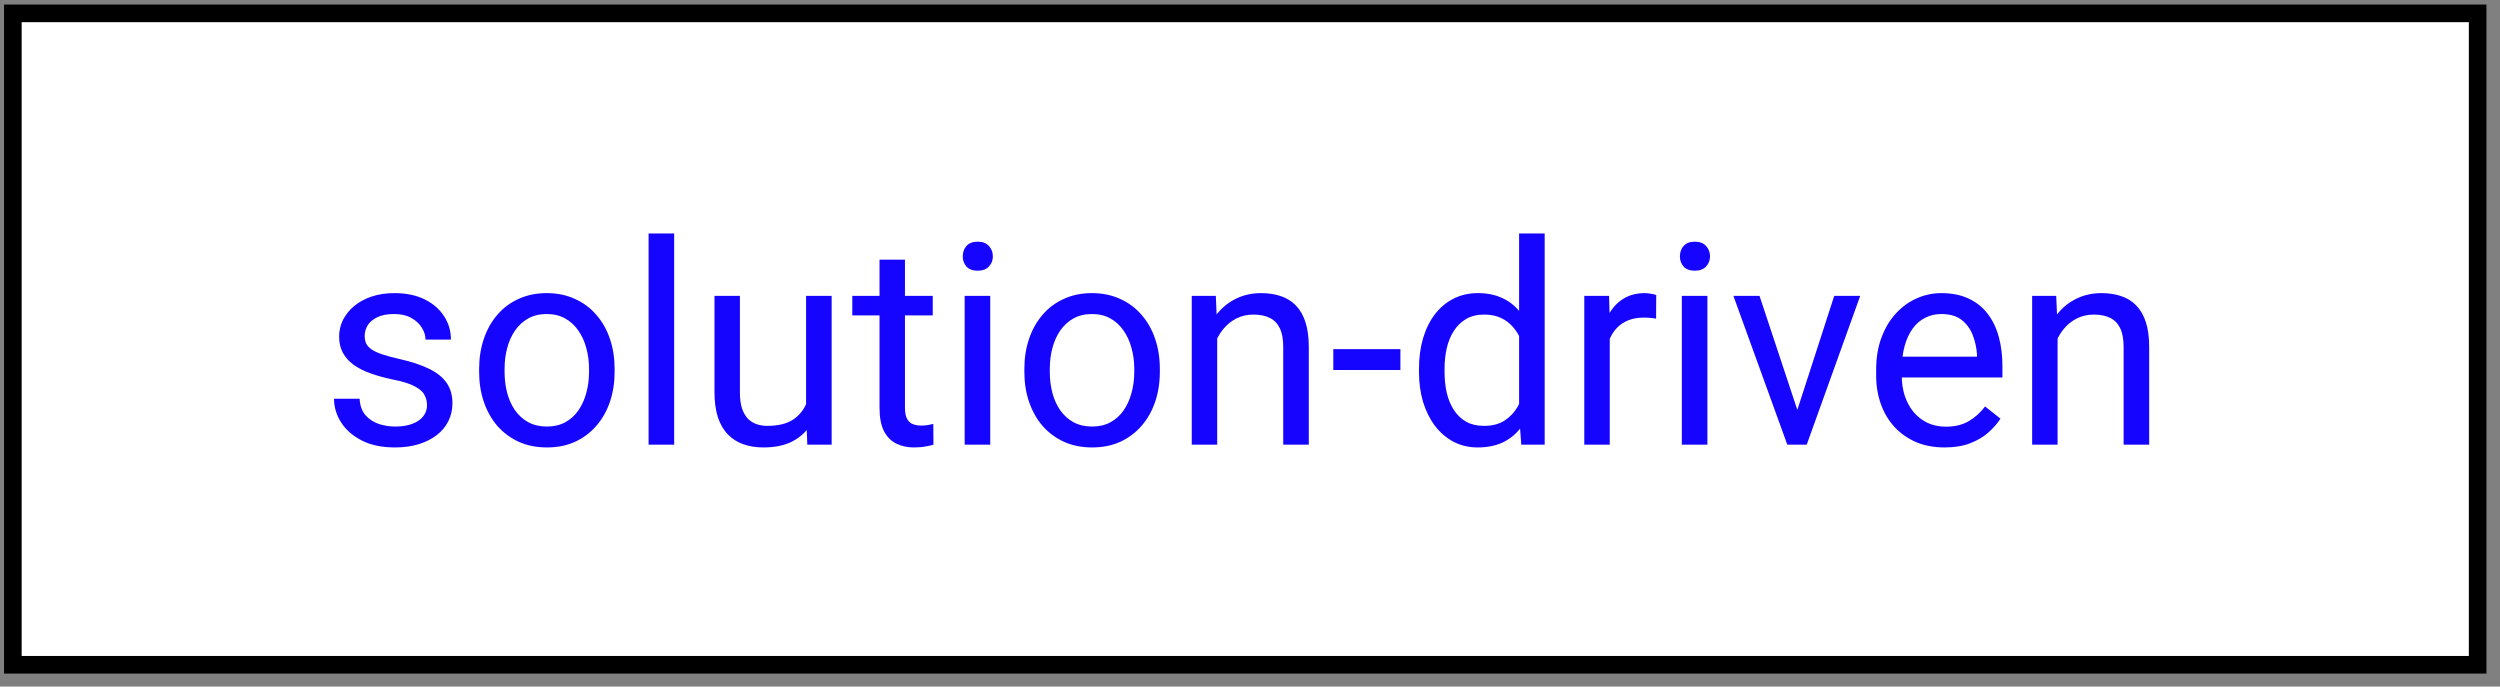 <?xml version="1.0" encoding="UTF-8"?> <svg xmlns="http://www.w3.org/2000/svg" width="142" height="39" viewBox="0 0 142 39" fill="none"><rect x="0" y="0" width="142" height="39" fill="#808080" stroke="none"/> <rect x="0.73" y="0.759" width="140" height="37" fill="white" stroke="black"></rect> <path d="M24.254 23.017C24.254 22.808 24.207 22.616 24.113 22.439C24.025 22.256 23.84 22.092 23.559 21.946C23.283 21.795 22.866 21.665 22.309 21.556C21.84 21.457 21.415 21.34 21.035 21.204C20.66 21.069 20.34 20.905 20.074 20.712C19.814 20.519 19.613 20.293 19.473 20.032C19.332 19.772 19.262 19.467 19.262 19.118C19.262 18.785 19.335 18.47 19.48 18.173C19.631 17.876 19.842 17.613 20.113 17.384C20.389 17.155 20.72 16.975 21.105 16.845C21.491 16.715 21.921 16.649 22.395 16.649C23.072 16.649 23.65 16.769 24.129 17.009C24.608 17.248 24.975 17.569 25.23 17.97C25.486 18.366 25.613 18.806 25.613 19.29H24.168C24.168 19.056 24.098 18.829 23.957 18.61C23.822 18.386 23.621 18.201 23.355 18.056C23.095 17.91 22.775 17.837 22.395 17.837C21.994 17.837 21.668 17.899 21.418 18.024C21.173 18.144 20.994 18.298 20.879 18.485C20.77 18.673 20.715 18.871 20.715 19.079C20.715 19.235 20.741 19.376 20.793 19.501C20.85 19.621 20.949 19.733 21.09 19.837C21.23 19.936 21.428 20.03 21.684 20.118C21.939 20.207 22.264 20.295 22.66 20.384C23.353 20.54 23.923 20.727 24.371 20.946C24.819 21.165 25.152 21.433 25.371 21.751C25.59 22.069 25.699 22.454 25.699 22.907C25.699 23.277 25.621 23.616 25.465 23.923C25.314 24.23 25.092 24.496 24.801 24.72C24.514 24.939 24.171 25.11 23.77 25.235C23.374 25.355 22.928 25.415 22.434 25.415C21.689 25.415 21.059 25.282 20.543 25.017C20.027 24.751 19.637 24.407 19.371 23.985C19.105 23.564 18.973 23.118 18.973 22.649H20.426C20.447 23.045 20.561 23.36 20.77 23.595C20.978 23.824 21.233 23.988 21.535 24.087C21.837 24.181 22.137 24.227 22.434 24.227C22.829 24.227 23.16 24.175 23.426 24.071C23.697 23.967 23.902 23.824 24.043 23.642C24.184 23.459 24.254 23.251 24.254 23.017ZM27.215 21.126V20.946C27.215 20.337 27.303 19.772 27.48 19.251C27.658 18.725 27.913 18.269 28.246 17.884C28.579 17.493 28.983 17.191 29.457 16.977C29.931 16.759 30.462 16.649 31.051 16.649C31.645 16.649 32.178 16.759 32.652 16.977C33.132 17.191 33.538 17.493 33.871 17.884C34.21 18.269 34.467 18.725 34.645 19.251C34.822 19.772 34.91 20.337 34.91 20.946V21.126C34.91 21.735 34.822 22.3 34.645 22.821C34.467 23.342 34.21 23.798 33.871 24.189C33.538 24.574 33.134 24.876 32.66 25.095C32.191 25.308 31.66 25.415 31.066 25.415C30.473 25.415 29.939 25.308 29.465 25.095C28.991 24.876 28.585 24.574 28.246 24.189C27.913 23.798 27.658 23.342 27.48 22.821C27.303 22.3 27.215 21.735 27.215 21.126ZM28.66 20.946V21.126C28.66 21.548 28.71 21.946 28.809 22.321C28.908 22.691 29.056 23.019 29.254 23.306C29.457 23.592 29.71 23.819 30.012 23.985C30.314 24.147 30.665 24.227 31.066 24.227C31.462 24.227 31.809 24.147 32.105 23.985C32.408 23.819 32.658 23.592 32.855 23.306C33.053 23.019 33.202 22.691 33.301 22.321C33.405 21.946 33.457 21.548 33.457 21.126V20.946C33.457 20.53 33.405 20.136 33.301 19.767C33.202 19.392 33.051 19.061 32.848 18.774C32.65 18.483 32.4 18.254 32.098 18.087C31.801 17.92 31.452 17.837 31.051 17.837C30.655 17.837 30.306 17.92 30.004 18.087C29.707 18.254 29.457 18.483 29.254 18.774C29.056 19.061 28.908 19.392 28.809 19.767C28.71 20.136 28.66 20.53 28.66 20.946ZM38.293 13.259V25.259H36.84V13.259H38.293ZM45.785 23.306V16.806H47.238V25.259H45.855L45.785 23.306ZM46.059 21.524L46.66 21.509C46.66 22.071 46.6 22.592 46.48 23.071C46.366 23.545 46.178 23.957 45.918 24.306C45.658 24.655 45.316 24.928 44.895 25.126C44.473 25.319 43.96 25.415 43.355 25.415C42.944 25.415 42.566 25.355 42.223 25.235C41.884 25.116 41.592 24.931 41.348 24.681C41.103 24.431 40.913 24.105 40.777 23.704C40.647 23.303 40.582 22.821 40.582 22.259V16.806H42.027V22.274C42.027 22.655 42.069 22.97 42.152 23.22C42.241 23.465 42.358 23.66 42.504 23.806C42.655 23.946 42.822 24.045 43.004 24.102C43.191 24.16 43.384 24.189 43.582 24.189C44.197 24.189 44.684 24.071 45.043 23.837C45.402 23.597 45.66 23.277 45.816 22.876C45.978 22.47 46.059 22.019 46.059 21.524ZM52.98 16.806V17.915H48.41V16.806H52.98ZM49.957 14.751H51.402V23.165C51.402 23.451 51.447 23.668 51.535 23.814C51.624 23.959 51.738 24.056 51.879 24.102C52.02 24.149 52.171 24.173 52.332 24.173C52.452 24.173 52.577 24.162 52.707 24.142C52.842 24.116 52.944 24.095 53.012 24.079L53.02 25.259C52.905 25.295 52.754 25.329 52.566 25.36C52.384 25.397 52.163 25.415 51.902 25.415C51.548 25.415 51.223 25.345 50.926 25.204C50.629 25.064 50.392 24.829 50.215 24.501C50.043 24.168 49.957 23.72 49.957 23.157V14.751ZM56.246 16.806V25.259H54.793V16.806H56.246ZM54.684 14.563C54.684 14.329 54.754 14.131 54.895 13.97C55.04 13.808 55.254 13.727 55.535 13.727C55.811 13.727 56.022 13.808 56.168 13.97C56.319 14.131 56.395 14.329 56.395 14.563C56.395 14.787 56.319 14.98 56.168 15.142C56.022 15.298 55.811 15.376 55.535 15.376C55.254 15.376 55.04 15.298 54.895 15.142C54.754 14.98 54.684 14.787 54.684 14.563ZM58.184 21.126V20.946C58.184 20.337 58.272 19.772 58.449 19.251C58.626 18.725 58.882 18.269 59.215 17.884C59.548 17.493 59.952 17.191 60.426 16.977C60.9 16.759 61.431 16.649 62.02 16.649C62.613 16.649 63.147 16.759 63.621 16.977C64.1 17.191 64.507 17.493 64.84 17.884C65.178 18.269 65.436 18.725 65.613 19.251C65.79 19.772 65.879 20.337 65.879 20.946V21.126C65.879 21.735 65.79 22.3 65.613 22.821C65.436 23.342 65.178 23.798 64.84 24.189C64.507 24.574 64.103 24.876 63.629 25.095C63.16 25.308 62.629 25.415 62.035 25.415C61.441 25.415 60.908 25.308 60.434 25.095C59.96 24.876 59.553 24.574 59.215 24.189C58.882 23.798 58.626 23.342 58.449 22.821C58.272 22.3 58.184 21.735 58.184 21.126ZM59.629 20.946V21.126C59.629 21.548 59.678 21.946 59.777 22.321C59.876 22.691 60.025 23.019 60.223 23.306C60.426 23.592 60.678 23.819 60.98 23.985C61.283 24.147 61.634 24.227 62.035 24.227C62.431 24.227 62.777 24.147 63.074 23.985C63.376 23.819 63.626 23.592 63.824 23.306C64.022 23.019 64.171 22.691 64.269 22.321C64.374 21.946 64.426 21.548 64.426 21.126V20.946C64.426 20.53 64.374 20.136 64.269 19.767C64.171 19.392 64.019 19.061 63.816 18.774C63.618 18.483 63.368 18.254 63.066 18.087C62.77 17.92 62.421 17.837 62.02 17.837C61.624 17.837 61.275 17.92 60.973 18.087C60.676 18.254 60.426 18.483 60.223 18.774C60.025 19.061 59.876 19.392 59.777 19.767C59.678 20.136 59.629 20.53 59.629 20.946ZM69.137 18.61V25.259H67.691V16.806H69.059L69.137 18.61ZM68.793 20.712L68.191 20.689C68.197 20.11 68.283 19.576 68.449 19.087C68.616 18.592 68.85 18.162 69.152 17.798C69.454 17.433 69.814 17.152 70.231 16.954C70.652 16.751 71.118 16.649 71.629 16.649C72.046 16.649 72.421 16.707 72.754 16.821C73.087 16.931 73.371 17.108 73.606 17.352C73.845 17.597 74.027 17.915 74.152 18.306C74.277 18.691 74.34 19.162 74.34 19.72V25.259H72.887V19.704C72.887 19.261 72.822 18.907 72.691 18.642C72.561 18.371 72.371 18.175 72.121 18.056C71.871 17.931 71.564 17.868 71.199 17.868C70.84 17.868 70.512 17.944 70.215 18.095C69.923 18.246 69.671 18.454 69.457 18.72C69.249 18.985 69.085 19.29 68.965 19.634C68.85 19.972 68.793 20.332 68.793 20.712ZM79.543 19.829V21.017H75.731V19.829H79.543ZM86.285 23.618V13.259H87.738V25.259H86.41L86.285 23.618ZM80.598 21.126V20.962C80.598 20.316 80.676 19.73 80.832 19.204C80.993 18.673 81.22 18.217 81.512 17.837C81.809 17.457 82.16 17.165 82.566 16.962C82.978 16.754 83.436 16.649 83.941 16.649C84.473 16.649 84.936 16.743 85.332 16.931C85.733 17.113 86.072 17.381 86.348 17.735C86.629 18.084 86.85 18.506 87.012 19.001C87.173 19.496 87.285 20.056 87.348 20.681V21.399C87.29 22.019 87.178 22.576 87.012 23.071C86.85 23.566 86.629 23.988 86.348 24.337C86.072 24.686 85.733 24.954 85.332 25.142C84.931 25.324 84.462 25.415 83.926 25.415C83.431 25.415 82.978 25.308 82.566 25.095C82.16 24.881 81.809 24.582 81.512 24.196C81.22 23.811 80.993 23.358 80.832 22.837C80.676 22.311 80.598 21.741 80.598 21.126ZM82.051 20.962V21.126C82.051 21.548 82.092 21.944 82.176 22.314C82.264 22.683 82.4 23.009 82.582 23.29C82.764 23.571 82.996 23.793 83.277 23.954C83.559 24.11 83.894 24.189 84.285 24.189C84.764 24.189 85.158 24.087 85.465 23.884C85.777 23.681 86.027 23.412 86.215 23.079C86.402 22.746 86.548 22.384 86.652 21.993V20.11C86.59 19.824 86.499 19.548 86.379 19.282C86.264 19.011 86.113 18.772 85.926 18.564C85.743 18.35 85.517 18.181 85.246 18.056C84.981 17.931 84.665 17.868 84.301 17.868C83.905 17.868 83.564 17.951 83.277 18.118C82.996 18.28 82.764 18.504 82.582 18.79C82.4 19.071 82.264 19.399 82.176 19.774C82.092 20.144 82.051 20.54 82.051 20.962ZM91.434 18.134V25.259H89.988V16.806H91.394L91.434 18.134ZM94.074 16.759L94.066 18.102C93.947 18.076 93.832 18.061 93.723 18.056C93.618 18.045 93.499 18.04 93.363 18.04C93.03 18.04 92.736 18.092 92.481 18.196C92.225 18.3 92.009 18.446 91.832 18.634C91.655 18.821 91.514 19.045 91.41 19.306C91.311 19.561 91.246 19.842 91.215 20.149L90.809 20.384C90.809 19.873 90.858 19.394 90.957 18.946C91.061 18.498 91.22 18.102 91.434 17.759C91.647 17.41 91.918 17.139 92.246 16.946C92.579 16.748 92.975 16.649 93.434 16.649C93.538 16.649 93.658 16.662 93.793 16.689C93.928 16.709 94.022 16.733 94.074 16.759ZM96.981 16.806V25.259H95.527V16.806H96.981ZM95.418 14.563C95.418 14.329 95.488 14.131 95.629 13.97C95.775 13.808 95.988 13.727 96.269 13.727C96.546 13.727 96.757 13.808 96.902 13.97C97.053 14.131 97.129 14.329 97.129 14.563C97.129 14.787 97.053 14.98 96.902 15.142C96.757 15.298 96.546 15.376 96.269 15.376C95.988 15.376 95.775 15.298 95.629 15.142C95.488 14.98 95.418 14.787 95.418 14.563ZM101.871 23.954L104.184 16.806H105.66L102.621 25.259H101.652L101.871 23.954ZM99.941 16.806L102.324 23.993L102.488 25.259H101.52L98.457 16.806H99.941ZM110.449 25.415C109.861 25.415 109.327 25.316 108.848 25.118C108.374 24.915 107.965 24.631 107.621 24.267C107.283 23.902 107.022 23.47 106.84 22.97C106.658 22.47 106.566 21.923 106.566 21.329V21.001C106.566 20.314 106.668 19.701 106.871 19.165C107.074 18.623 107.35 18.165 107.699 17.79C108.048 17.415 108.444 17.131 108.887 16.939C109.329 16.746 109.788 16.649 110.262 16.649C110.866 16.649 111.387 16.754 111.824 16.962C112.267 17.17 112.629 17.462 112.91 17.837C113.191 18.207 113.4 18.644 113.535 19.149C113.671 19.649 113.738 20.196 113.738 20.79V21.439H107.426V20.259H112.293V20.149C112.272 19.774 112.194 19.41 112.059 19.056C111.928 18.701 111.72 18.41 111.434 18.181C111.147 17.951 110.757 17.837 110.262 17.837C109.934 17.837 109.632 17.907 109.355 18.048C109.079 18.183 108.842 18.386 108.645 18.657C108.447 18.928 108.293 19.259 108.184 19.649C108.074 20.04 108.02 20.491 108.02 21.001V21.329C108.02 21.73 108.074 22.108 108.184 22.462C108.298 22.811 108.462 23.118 108.676 23.384C108.895 23.649 109.158 23.858 109.465 24.009C109.777 24.16 110.132 24.235 110.527 24.235C111.038 24.235 111.47 24.131 111.824 23.923C112.178 23.715 112.488 23.436 112.754 23.087L113.629 23.782C113.447 24.058 113.215 24.321 112.934 24.571C112.652 24.821 112.306 25.024 111.895 25.181C111.488 25.337 111.007 25.415 110.449 25.415ZM116.871 18.61V25.259H115.426V16.806H116.793L116.871 18.61ZM116.527 20.712L115.926 20.689C115.931 20.11 116.017 19.576 116.184 19.087C116.35 18.592 116.585 18.162 116.887 17.798C117.189 17.433 117.548 17.152 117.965 16.954C118.387 16.751 118.853 16.649 119.363 16.649C119.78 16.649 120.155 16.707 120.488 16.821C120.822 16.931 121.105 17.108 121.34 17.352C121.579 17.597 121.762 17.915 121.887 18.306C122.012 18.691 122.074 19.162 122.074 19.72V25.259H120.621V19.704C120.621 19.261 120.556 18.907 120.426 18.642C120.296 18.371 120.105 18.175 119.855 18.056C119.605 17.931 119.298 17.868 118.934 17.868C118.574 17.868 118.246 17.944 117.949 18.095C117.658 18.246 117.405 18.454 117.191 18.72C116.983 18.985 116.819 19.29 116.699 19.634C116.585 19.972 116.527 20.332 116.527 20.712Z" fill="#1605FE"></path> </svg> 